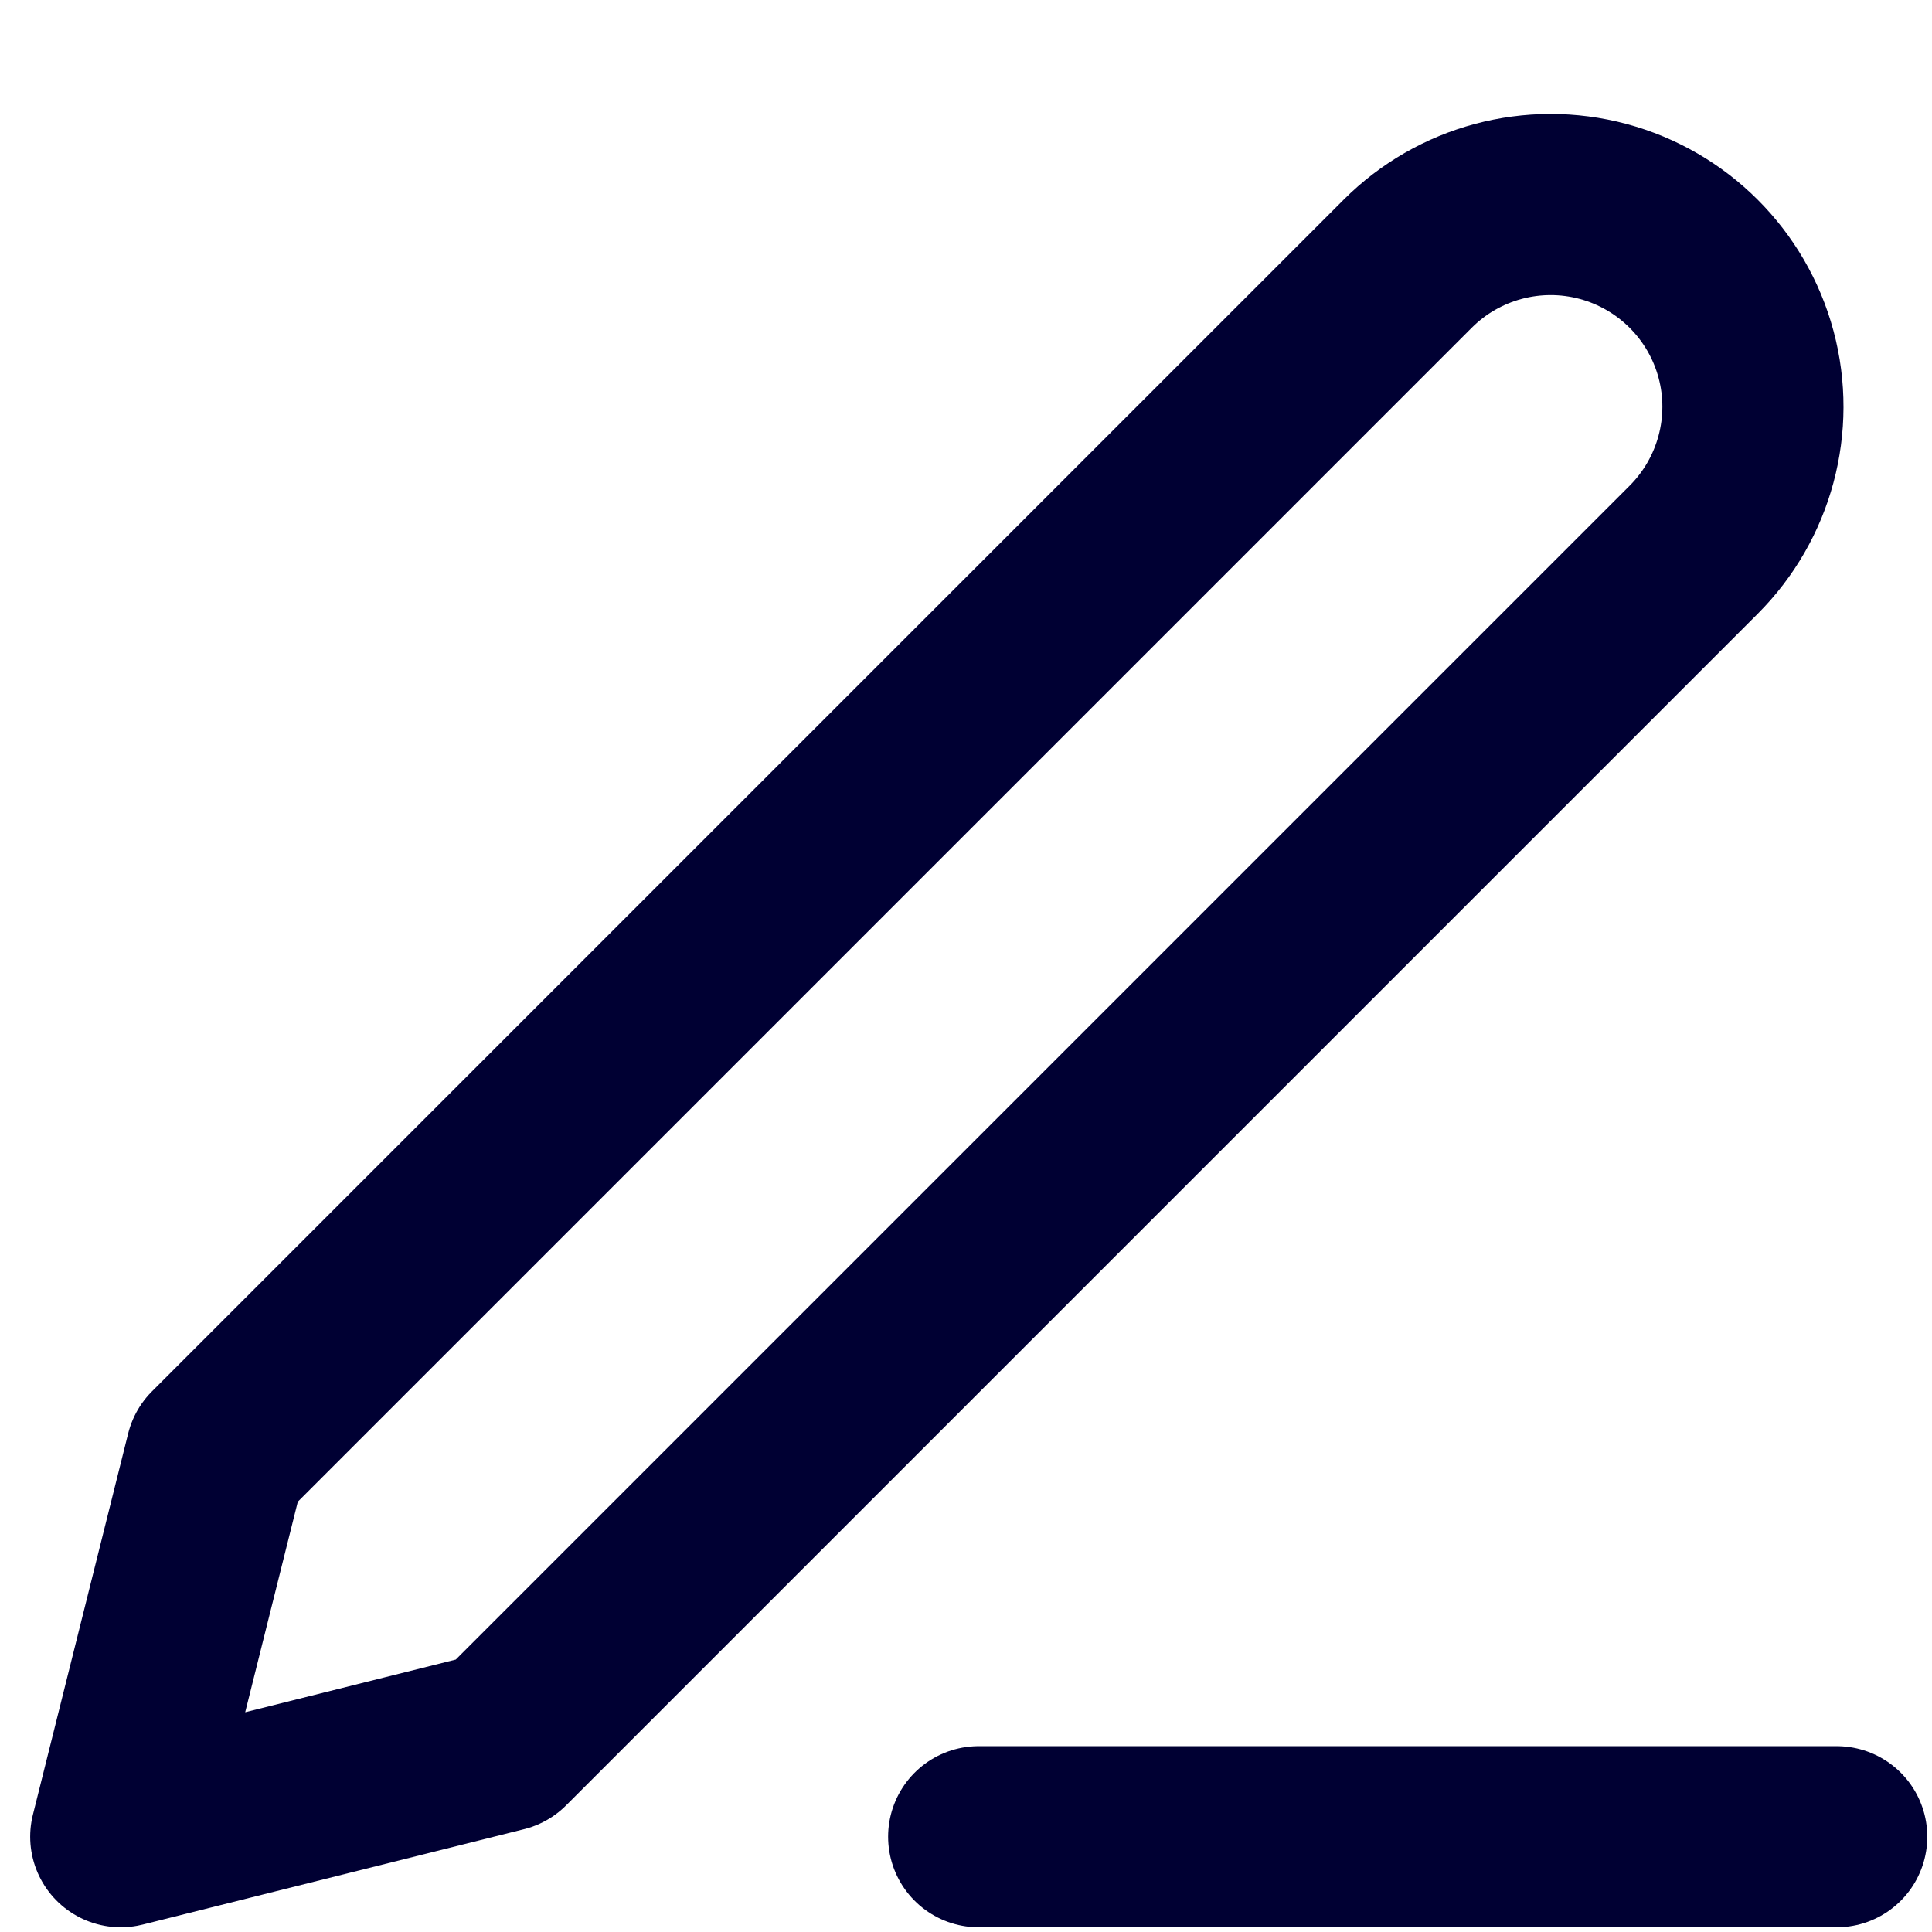 <?xml version="1.0" encoding="UTF-8"?>
<svg width="16px" height="16px" viewBox="0 0 16 16" version="1.1" xmlns="http://www.w3.org/2000/svg" xmlns:xlink="http://www.w3.org/1999/xlink">
    <title>edit-3 (1)</title>
    <g id="Web" stroke="none" stroke-width="1" fill="none" fill-rule="evenodd" stroke-linecap="round" stroke-linejoin="round">
        <g id="Mobile-Dashboard-Evaluation-Single-Team-05" transform="translate(-279, -135)" stroke="#000033" stroke-width="1.5">
            <g id="Group-6" transform="translate(28, 129)">
                <g id="edit-3-(1)" transform="translate(252, 7)">
                    <line x1="7.105" y1="14.211" x2="14.211" y2="14.211" id="Path"></line>
                    <path d="M10.658,1.184 C11.081,0.761 11.698,0.596 12.276,0.751 C12.853,0.906 13.305,1.357 13.46,1.935 C13.615,2.513 13.449,3.13 13.026,3.553 L3.158,13.421 L0,14.211 L0.789,11.053 L10.658,1.184 Z" id="Path"></path>
                </g>
            </g>
        </g>
    </g>
</svg>